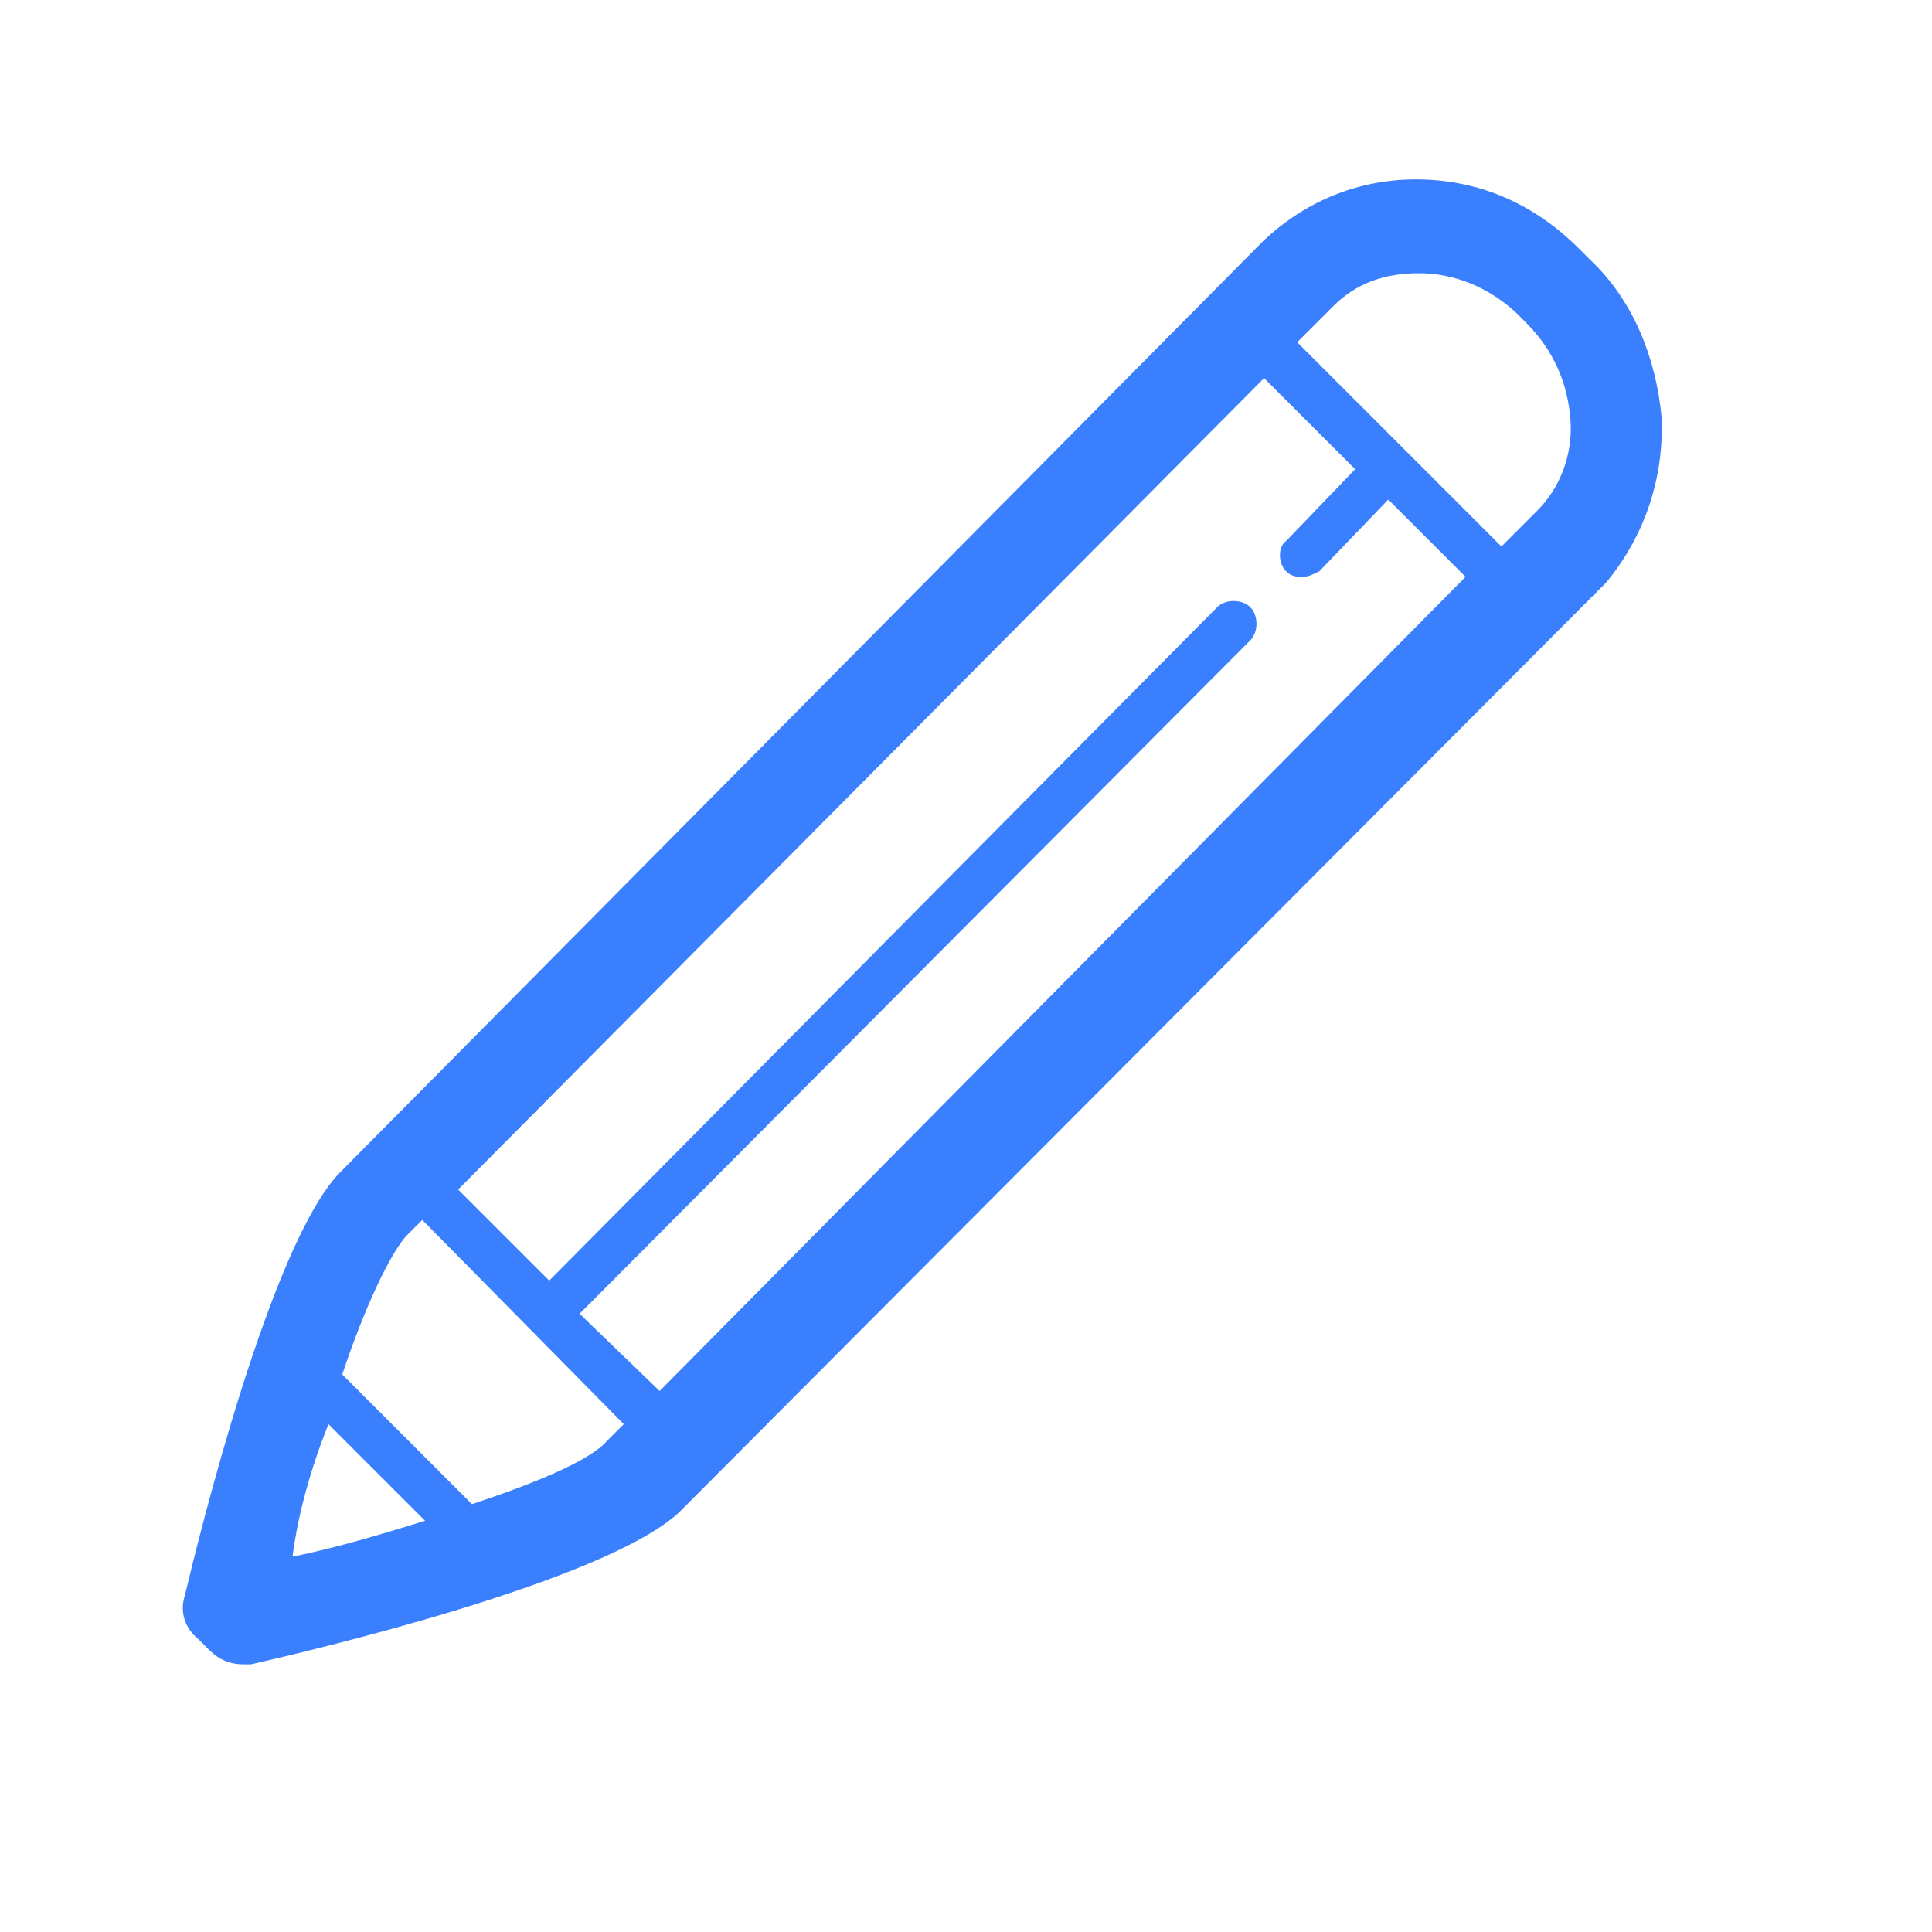 <svg viewBox="0 0 70 70" xmlns="http://www.w3.org/2000/svg" xmlns:xlink="http://www.w3.org/1999/xlink" version="1.1" xml:space="preserve" fill="#3a7ffd"><path  d="M60.2 15.1c-.2-2.1-1-4.2-2.6-5.7l-.4-.4c-1.6-1.6-3.6-2.5-5.9-2.5-2.1 0-4 .8-5.5 2.2L12.3 42.5c-2.5 2.6-5.1 13.2-5.6 15.3-.2.6 0 1.2.5 1.6l.4.4c.3.3.7.5 1.2.5h.3c2.2-.5 12.8-3 15.5-5.5l33.6-33.7c1.4-1.7 2.1-3.8 2-6zm-13.6 5.6c.2.2.4.2.6.2.2 0 .4-.1.6-.2l2.5-2.6 2.8 2.8-29.2 29.5-2.9-2.8 24.3-24.4c.3-.3.3-.9 0-1.2-.3-.3-.9-.3-1.2 0L19.9 46.4l-3.3-3.3 29.2-29.4 3.3 3.3-2.5 2.6c-.3.2-.3.8 0 1.1zM11.9 51.6l3.5 3.5c-1.6.5-3.3 1-4.8 1.3.2-1.6.7-3.3 1.3-4.8zm5.2 2.9-4.7-4.7c.8-2.4 1.7-4.3 2.3-5l.6-.6 7.3 7.4-.6.6c-.6.7-2.5 1.5-4.9 2.3zm38.6-36-1.3 1.3-3.4-3.4-4-4 1.3-1.3c.8-.8 1.8-1.2 3.1-1.2s2.5.5 3.5 1.4l.4.4c1 1 1.5 2.2 1.6 3.5s-.4 2.5-1.2 3.3z"/></svg>